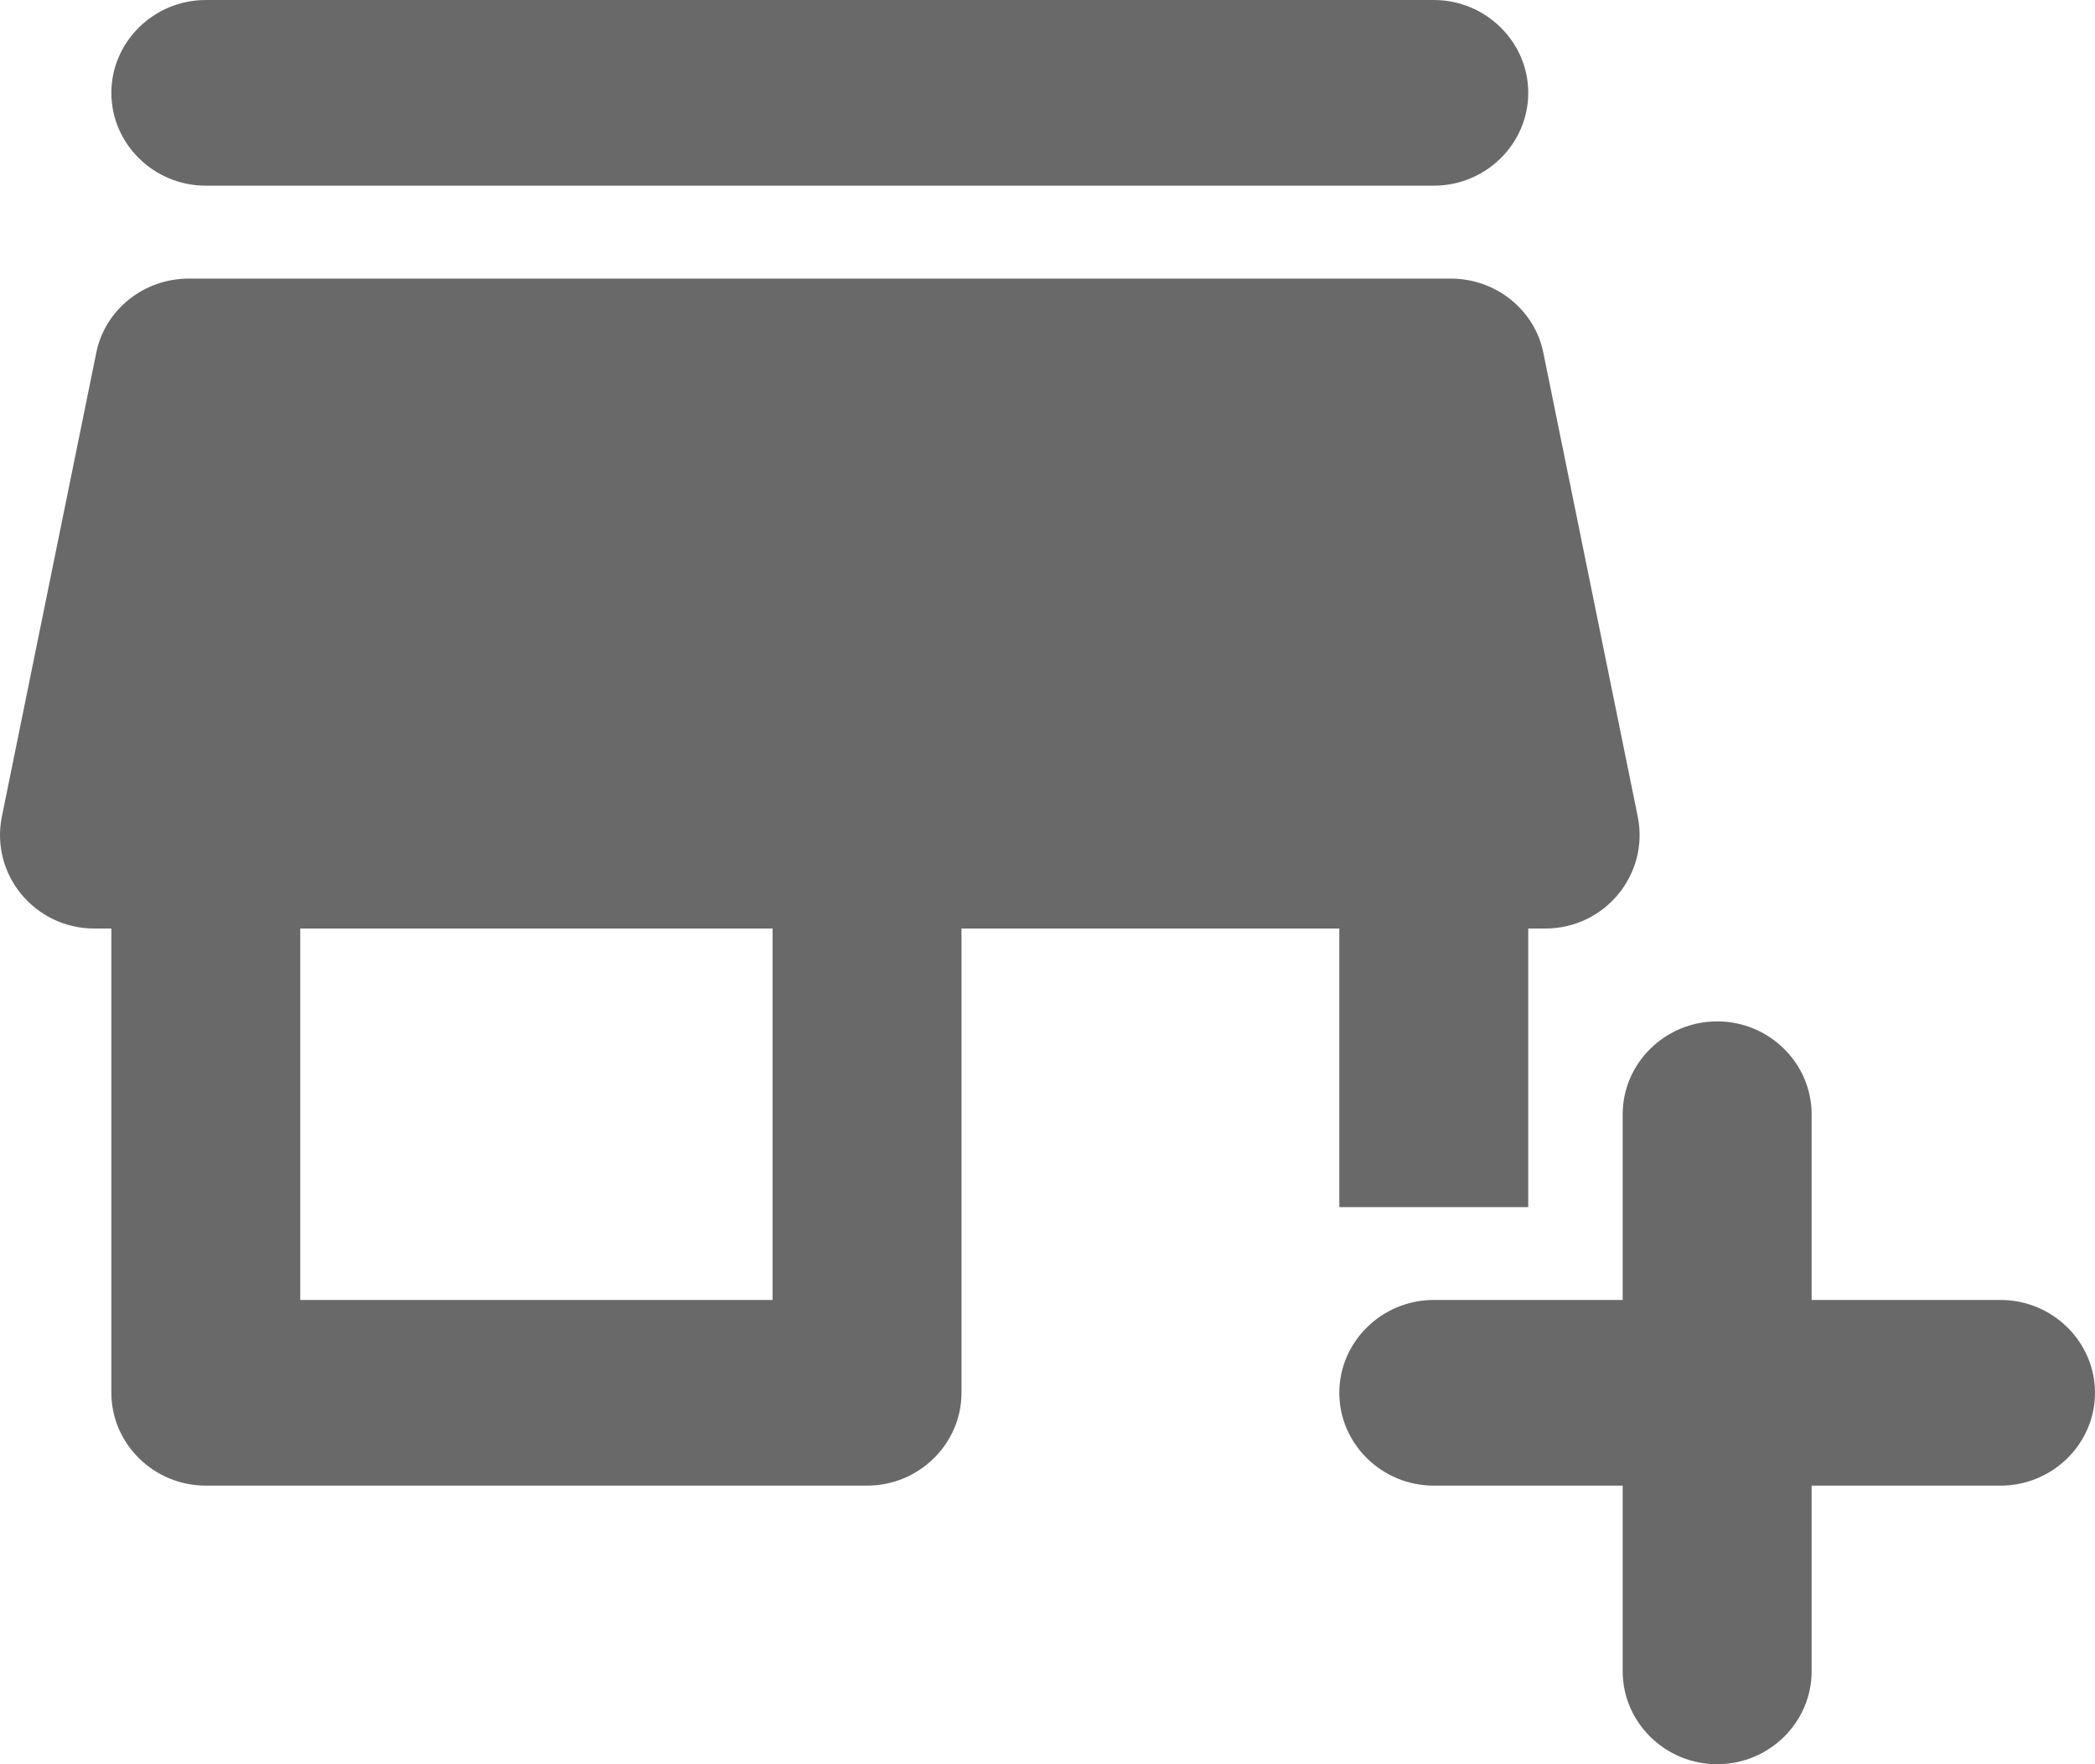 <svg width="38" height="32" viewBox="0 0 38 32" fill="none" xmlns="http://www.w3.org/2000/svg">
<path d="M3.733 3.368H26.007C26.949 3.368 27.72 2.611 27.72 1.684C27.72 0.758 26.949 0 26.007 0H3.733C2.791 0 2.02 0.758 2.02 1.684C2.02 2.611 2.791 3.368 3.733 3.368ZM24.293 21.895H27.72V16.842H28.029C29.108 16.842 29.913 15.865 29.708 14.821L27.994 6.4C27.84 5.625 27.137 5.053 26.315 5.053H3.425C2.602 5.053 1.9 5.625 1.746 6.4L0.032 14.821C-0.173 15.865 0.632 16.842 1.711 16.842H2.02V25.263C2.02 26.189 2.791 26.947 3.733 26.947H15.727C16.669 26.947 17.44 26.189 17.44 25.263V16.842H24.293V21.895ZM14.013 23.579H5.446V16.842H14.013V23.579Z" fill="#696969"/>
<path d="M36.287 23.579H32.86V20.21C32.86 19.284 32.089 18.526 31.147 18.526C30.204 18.526 29.433 19.284 29.433 20.21V23.579H26.007C25.064 23.579 24.293 24.337 24.293 25.263C24.293 26.189 25.064 26.947 26.007 26.947H29.433V30.316C29.433 31.242 30.204 32 31.147 32C32.089 32 32.86 31.242 32.86 30.316V26.947H36.287C37.229 26.947 38 26.189 38 25.263C38 24.337 37.229 23.579 36.287 23.579Z" fill="#696969"/>
</svg>
